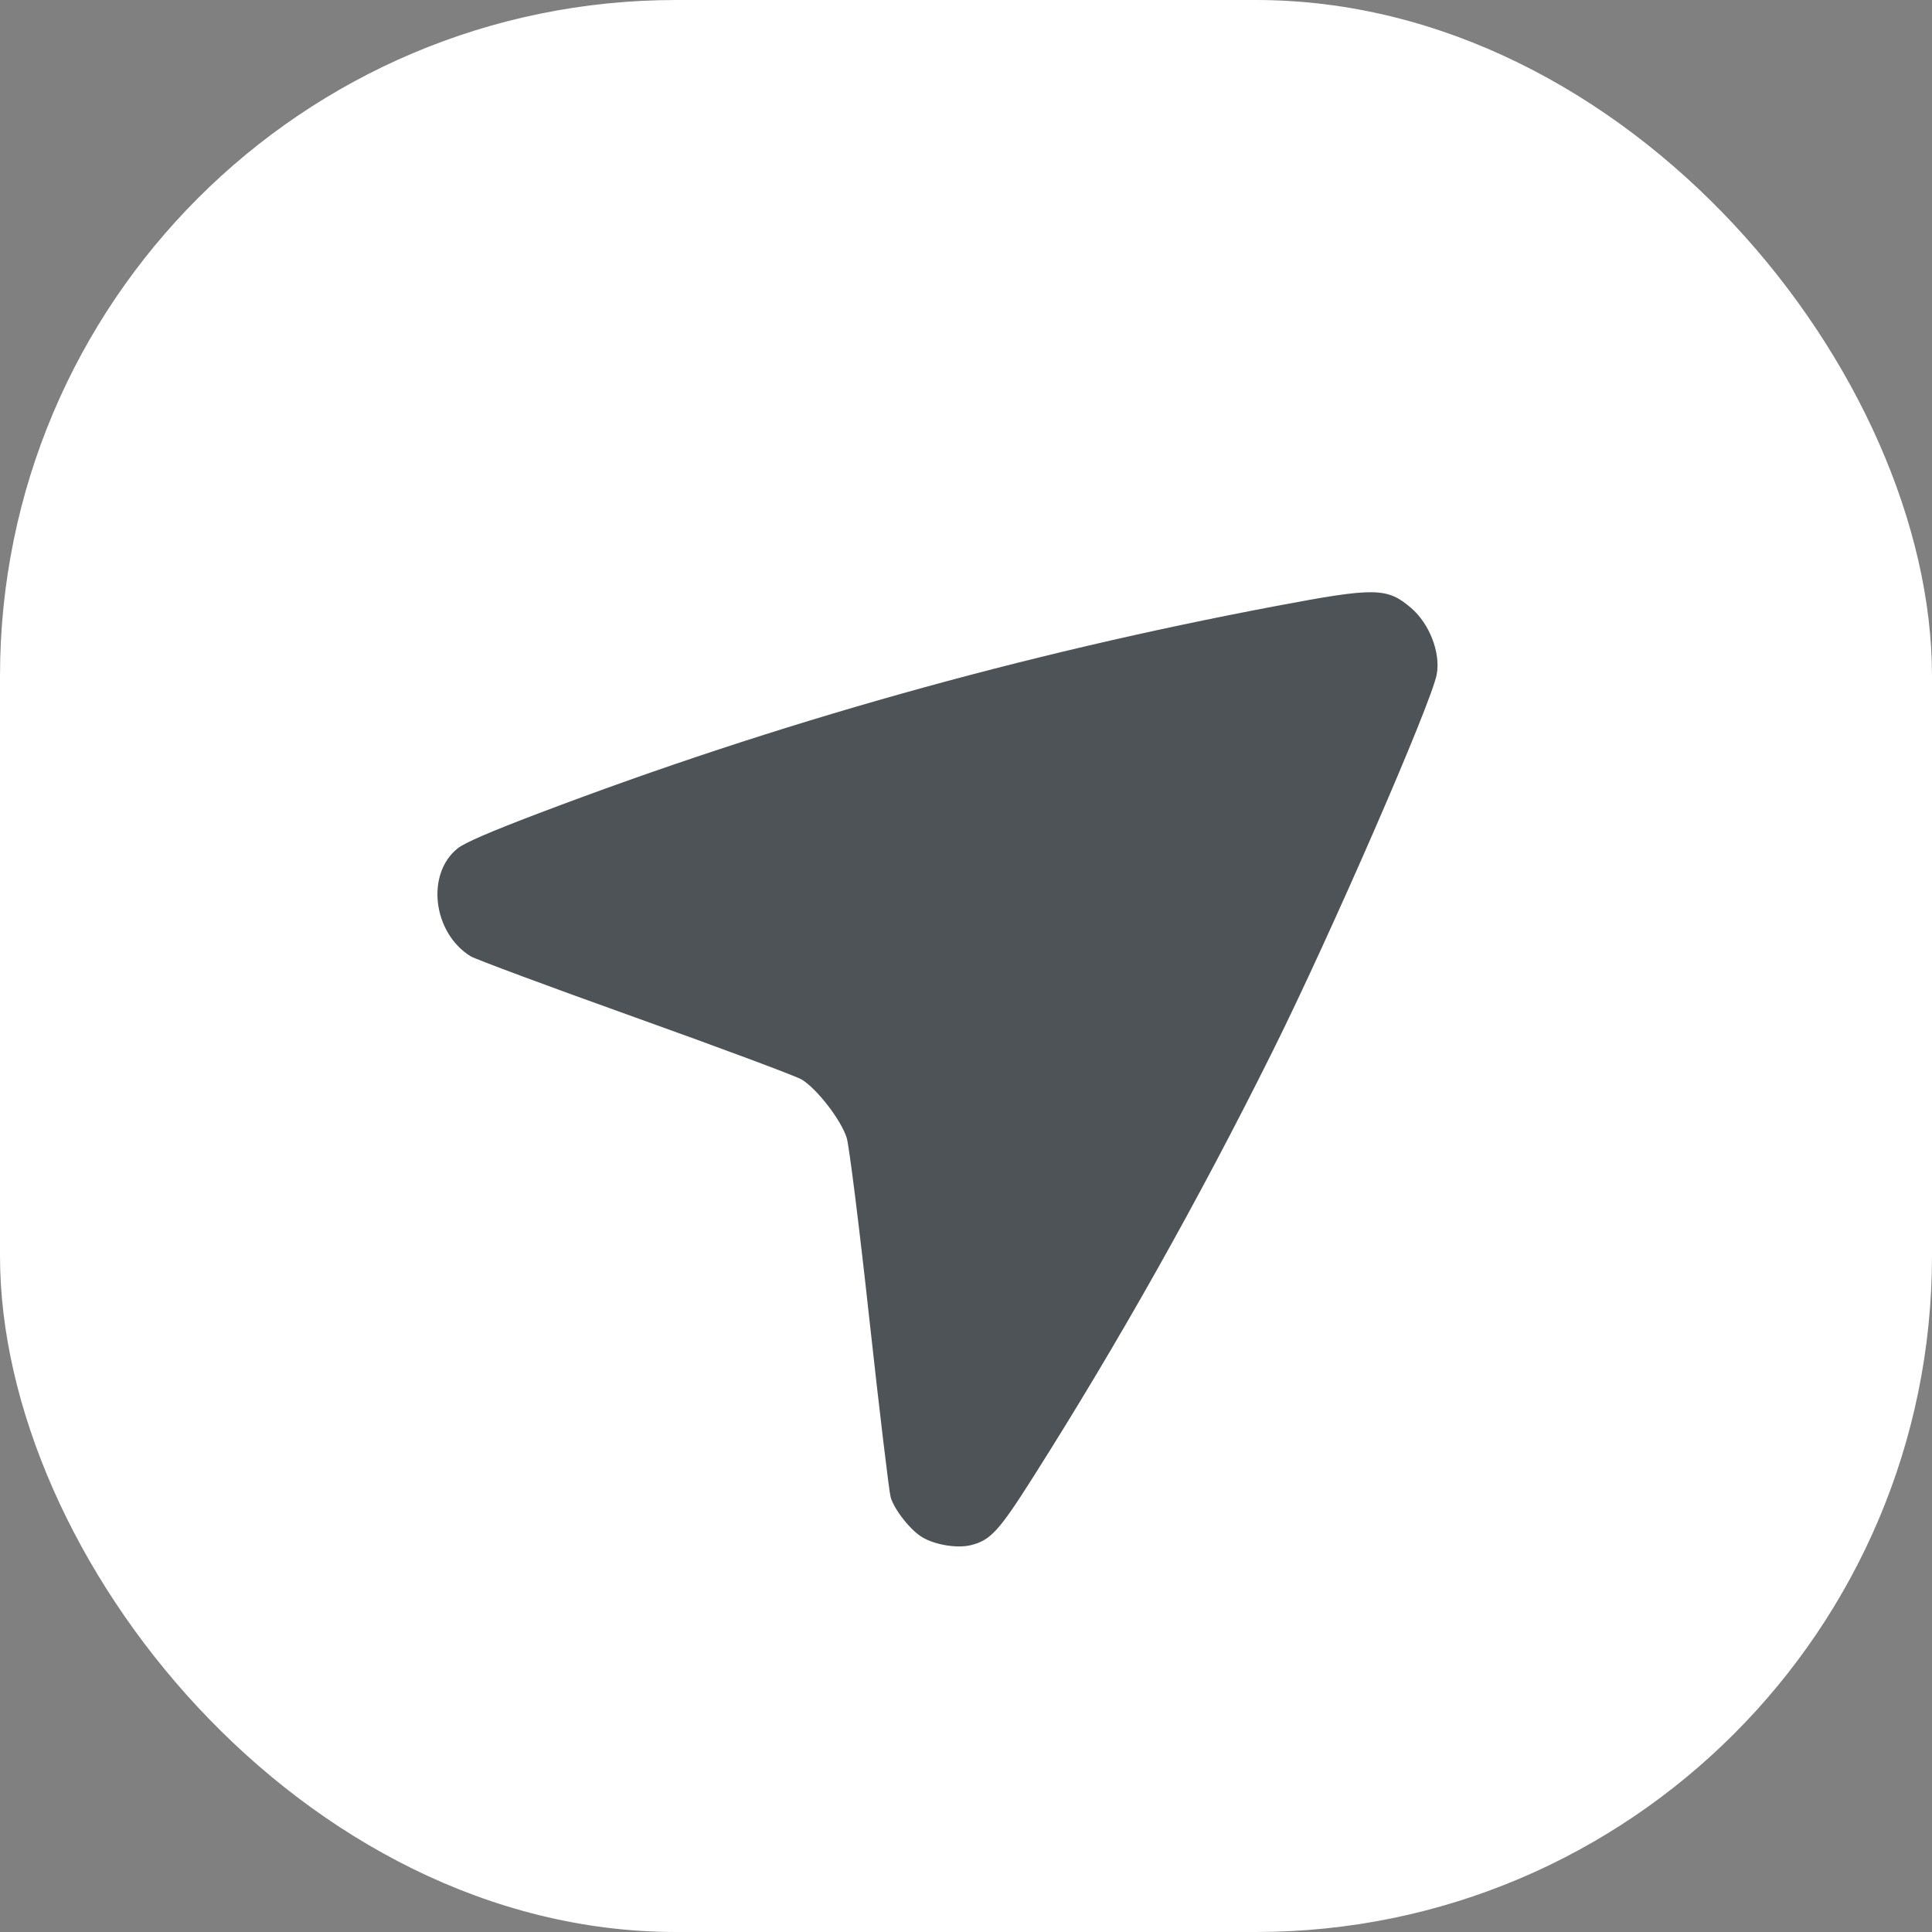 <?xml version="1.0" encoding="UTF-8"?> <svg xmlns="http://www.w3.org/2000/svg" width="20" height="20" viewBox="0 0 20 20" fill="none"><rect x="0" y="0" width="20" height="20" fill="#808080" stroke="none"/><rect y="-0" width="20" height="20" rx="7" fill="white"></rect><path fill-rule="evenodd" clip-rule="evenodd" d="M14.608 6.294C14.36 6.081 14.238 6.079 13.212 6.273C10.57 6.772 8.04 7.483 5.572 8.421C5.074 8.61 4.811 8.724 4.738 8.782C4.407 9.046 4.48 9.656 4.871 9.899C4.92 9.929 5.686 10.214 6.575 10.532C7.463 10.85 8.238 11.139 8.297 11.174C8.456 11.269 8.707 11.594 8.765 11.779C8.79 11.858 8.896 12.705 9 13.66C9.105 14.615 9.204 15.443 9.22 15.499C9.258 15.631 9.433 15.851 9.555 15.918C9.691 15.995 9.911 16.029 10.048 15.996C10.253 15.946 10.34 15.851 10.693 15.294C11.58 13.895 12.404 12.43 13.172 10.887C13.772 9.682 14.817 7.281 14.873 6.981C14.914 6.757 14.799 6.458 14.608 6.294Z" fill="#4E5357"></path></svg> 